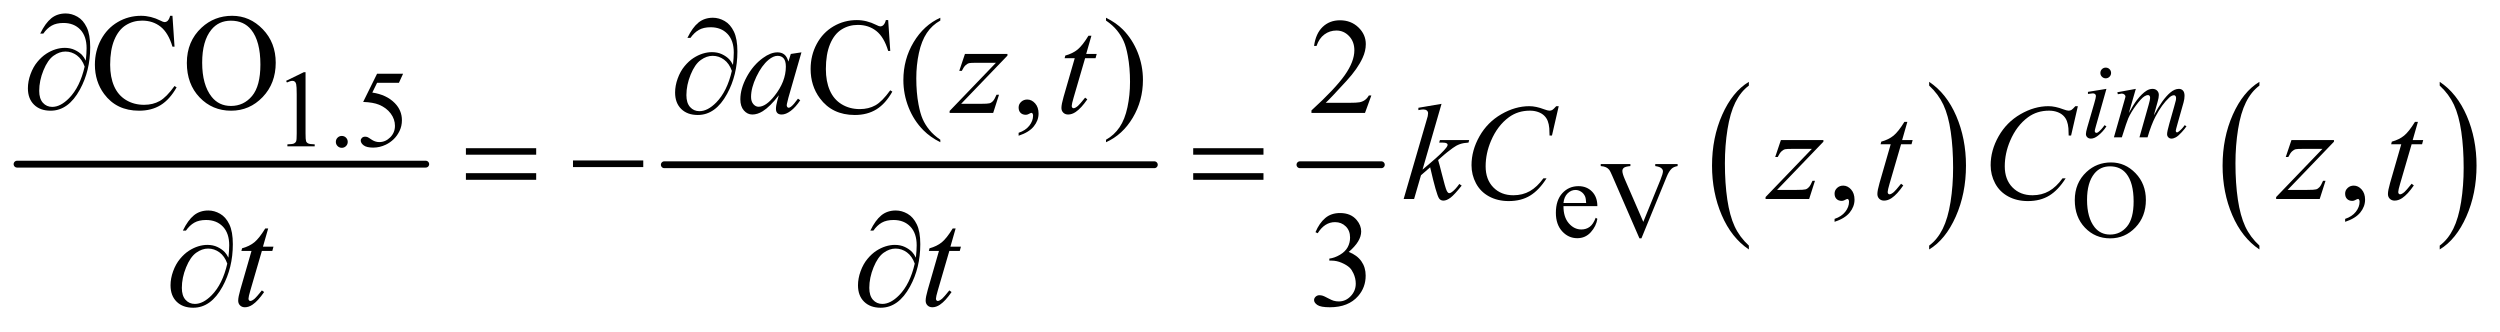 <?xml version="1.0" encoding="UTF-8"?>
<!DOCTYPE svg PUBLIC '-//W3C//DTD SVG 1.0//EN'
          'http://www.w3.org/TR/2001/REC-SVG-20010904/DTD/svg10.dtd'>
<svg stroke-dasharray="none" shape-rendering="auto" xmlns="http://www.w3.org/2000/svg" font-family="'Dialog'" text-rendering="auto" width="286" fill-opacity="1" color-interpolation="auto" color-rendering="auto" preserveAspectRatio="xMidYMid meet" font-size="12px" viewBox="0 0 286 38" fill="black" xmlns:xlink="http://www.w3.org/1999/xlink" stroke="black" image-rendering="auto" stroke-miterlimit="10" stroke-linecap="square" stroke-linejoin="miter" font-style="normal" stroke-width="1" height="38" stroke-dashoffset="0" font-weight="normal" stroke-opacity="1"
><!--Generated by the Batik Graphics2D SVG Generator--><defs id="genericDefs"
  /><g
  ><defs id="defs1"
    ><clipPath clipPathUnits="userSpaceOnUse" id="clipPath1"
      ><path d="M0.747 2.468 L182.147 2.468 L182.147 25.973 L0.747 25.973 L0.747 2.468 Z"
      /></clipPath
      ><clipPath clipPathUnits="userSpaceOnUse" id="clipPath2"
      ><path d="M23.949 78.864 L23.949 829.793 L5838.036 829.793 L5838.036 78.864 Z"
      /></clipPath
    ></defs
    ><g stroke-width="16" transform="scale(1.576,1.576) translate(-0.747,-2.468) matrix(0.031,0,0,0.031,0,0)" stroke-linejoin="round" stroke-linecap="round"
    ><line y2="464" fill="none" x1="64" clip-path="url(#clipPath2)" x2="1021" y1="464"
    /></g
    ><g stroke-width="16" transform="matrix(0.049,0,0,0.049,-1.177,-3.89)" stroke-linejoin="round" stroke-linecap="round"
    ><line y2="464" fill="none" x1="1575" clip-path="url(#clipPath2)" x2="2719" y1="464"
    /></g
    ><g stroke-width="16" transform="matrix(0.049,0,0,0.049,-1.177,-3.89)" stroke-linejoin="round" stroke-linecap="round"
    ><line y2="464" fill="none" x1="3059" clip-path="url(#clipPath2)" x2="3249" y1="464"
    /></g
    ><g transform="matrix(0.049,0,0,0.049,-1.177,-3.89)"
    ><path d="M4107.062 652.781 L4107.062 661.797 Q4066.406 634.516 4043.742 581.703 Q4021.078 528.891 4021.078 466.125 Q4021.078 400.828 4044.914 347.18 Q4068.75 293.531 4107.062 270.438 L4107.062 279.25 Q4087.906 293.531 4075.602 318.305 Q4063.297 343.078 4057.219 381.188 Q4051.141 419.297 4051.141 460.656 Q4051.141 507.484 4056.75 545.273 Q4062.359 583.062 4073.883 607.945 Q4085.406 632.828 4107.062 652.781 Z" stroke="none" clip-path="url(#clipPath2)"
    /></g
    ><g transform="matrix(0.049,0,0,0.049,-1.177,-3.89)"
    ><path d="M4528.016 279.25 L4528.016 270.438 Q4568.656 297.516 4591.32 350.32 Q4613.984 403.125 4613.984 465.906 Q4613.984 531.203 4590.156 584.953 Q4566.328 638.703 4528.016 661.797 L4528.016 652.781 Q4547.328 638.5 4559.633 613.727 Q4571.938 588.953 4577.93 550.945 Q4583.922 512.938 4583.922 471.375 Q4583.922 424.75 4578.398 386.852 Q4572.875 348.953 4561.266 324.078 Q4549.656 299.203 4528.016 279.25 Z" stroke="none" clip-path="url(#clipPath2)"
    /></g
    ><g transform="matrix(0.049,0,0,0.049,-1.177,-3.89)"
    ><path d="M5299.062 652.781 L5299.062 661.797 Q5258.406 634.516 5235.742 581.703 Q5213.078 528.891 5213.078 466.125 Q5213.078 400.828 5236.914 347.18 Q5260.75 293.531 5299.062 270.438 L5299.062 279.25 Q5279.906 293.531 5267.602 318.305 Q5255.297 343.078 5249.219 381.188 Q5243.141 419.297 5243.141 460.656 Q5243.141 507.484 5248.75 545.273 Q5254.359 583.062 5265.883 607.945 Q5277.406 632.828 5299.062 652.781 Z" stroke="none" clip-path="url(#clipPath2)"
    /></g
    ><g transform="matrix(0.049,0,0,0.049,-1.177,-3.89)"
    ><path d="M5720.016 279.25 L5720.016 270.438 Q5760.656 297.516 5783.32 350.32 Q5805.984 403.125 5805.984 465.906 Q5805.984 531.203 5782.156 584.953 Q5758.328 638.703 5720.016 661.797 L5720.016 652.781 Q5739.328 638.5 5751.633 613.727 Q5763.938 588.953 5769.93 550.945 Q5775.922 512.938 5775.922 471.375 Q5775.922 424.75 5770.398 386.852 Q5764.875 348.953 5753.266 324.078 Q5741.656 299.203 5720.016 279.25 Z" stroke="none" clip-path="url(#clipPath2)"
    /></g
    ><g transform="matrix(0.049,0,0,0.049,-1.177,-3.89)"
    ><path d="M692 268.125 L733.25 248 L737.375 248 L737.375 391.125 Q737.375 405.375 738.562 408.875 Q739.75 412.375 743.5 414.25 Q747.25 416.125 758.75 416.375 L758.75 421 L695 421 L695 416.375 Q707 416.125 710.5 414.312 Q714 412.5 715.375 409.438 Q716.75 406.375 716.75 391.125 L716.75 299.625 Q716.75 281.125 715.5 275.875 Q714.625 271.875 712.312 270 Q710 268.125 706.75 268.125 Q702.125 268.125 693.875 272 L692 268.125 ZM822 396.75 Q827.875 396.75 831.875 400.812 Q835.875 404.875 835.875 410.625 Q835.875 416.375 831.812 420.438 Q827.75 424.5 822 424.5 Q816.25 424.5 812.188 420.438 Q808.125 416.375 808.125 410.625 Q808.125 404.75 812.188 400.75 Q816.25 396.75 822 396.75 ZM965.125 251.5 L955.375 272.75 L904.375 272.75 L893.25 295.5 Q926.375 300.375 945.75 320.125 Q962.375 337.125 962.375 360.125 Q962.375 373.5 956.938 384.875 Q951.5 396.25 943.25 404.25 Q935 412.25 924.875 417.125 Q910.5 424 895.375 424 Q880.125 424 873.188 418.812 Q866.25 413.625 866.25 407.375 Q866.25 403.875 869.125 401.188 Q872 398.5 876.375 398.5 Q879.625 398.5 882.062 399.5 Q884.5 400.5 890.375 404.625 Q899.75 411.125 909.375 411.125 Q924 411.125 935.062 400.062 Q946.125 389 946.125 373.125 Q946.125 357.75 936.25 344.438 Q926.375 331.125 909 323.875 Q895.375 318.25 871.875 317.375 L904.375 251.5 L965.125 251.5 Z" stroke="none" clip-path="url(#clipPath2)"
    /></g
    ><g transform="matrix(0.049,0,0,0.049,-1.177,-3.89)"
    ><path d="M3674.25 560.625 Q3674.125 586.125 3686.625 600.625 Q3699.125 615.125 3716 615.125 Q3727.25 615.125 3735.562 608.938 Q3743.875 602.75 3749.5 587.75 L3753.375 590.25 Q3750.75 607.375 3738.125 621.438 Q3725.5 635.5 3706.5 635.5 Q3685.875 635.5 3671.188 619.438 Q3656.5 603.375 3656.5 576.25 Q3656.5 546.875 3671.562 530.438 Q3686.625 514 3709.375 514 Q3728.625 514 3741 526.688 Q3753.375 539.375 3753.375 560.625 L3674.25 560.625 ZM3674.25 553.375 L3727.25 553.375 Q3726.625 542.375 3724.625 537.875 Q3721.5 530.875 3715.312 526.875 Q3709.125 522.875 3702.375 522.875 Q3692 522.875 3683.812 530.938 Q3675.625 539 3674.25 553.375 ZM3940.75 462.5 L3940.75 467.125 Q3931.75 468.75 3927.125 472.875 Q3920.5 479 3915.375 491.625 L3856.25 635.875 L3851.625 635.875 L3788.125 489.75 Q3783.25 478.5 3781.25 476 Q3778.125 472.125 3773.562 469.938 Q3769 467.75 3761.25 467.125 L3761.25 462.5 L3830.5 462.5 L3830.5 467.125 Q3818.75 468.25 3815.25 471.125 Q3811.75 474 3811.75 478.5 Q3811.75 484.75 3817.5 498 L3860.625 597.375 L3900.625 499.25 Q3906.5 484.75 3906.5 479.125 Q3906.5 475.5 3902.875 472.188 Q3899.25 468.875 3890.625 467.5 Q3890 467.375 3888.5 467.125 L3888.5 462.5 L3940.75 462.5 ZM4952.625 458.625 Q4985.625 458.625 5009.812 483.688 Q5034 508.75 5034 546.25 Q5034 584.875 5009.625 610.375 Q4985.25 635.875 4950.625 635.875 Q4915.625 635.875 4891.812 611 Q4868 586.125 4868 546.625 Q4868 506.25 4895.5 480.75 Q4919.375 458.625 4952.625 458.625 ZM4950.25 467.75 Q4927.5 467.75 4913.75 484.625 Q4896.625 505.625 4896.625 546.125 Q4896.625 587.625 4914.375 610 Q4928 627 4950.375 627 Q4974.25 627 4989.812 608.375 Q5005.375 589.75 5005.375 549.625 Q5005.375 506.125 4988.25 484.75 Q4974.5 467.75 4950.25 467.75 Z" stroke="none" clip-path="url(#clipPath2)"
    /></g
    ><g transform="matrix(0.049,0,0,0.049,-1.177,-3.89)"
    ><path d="M426.656 116.281 L431.5 188.312 L426.656 188.312 Q416.969 155.969 399 141.75 Q381.031 127.531 355.875 127.531 Q334.781 127.531 317.75 138.234 Q300.719 148.938 290.953 172.375 Q281.188 195.812 281.188 230.656 Q281.188 259.406 290.406 280.5 Q299.625 301.594 318.141 312.844 Q336.656 324.094 360.406 324.094 Q381.031 324.094 396.812 315.266 Q412.594 306.438 431.5 280.188 L436.344 283.312 Q420.406 311.594 399.156 324.719 Q377.906 337.844 348.688 337.844 Q296.031 337.844 267.125 298.781 Q245.562 269.719 245.562 230.344 Q245.562 198.625 259.781 172.062 Q274 145.5 298.922 130.891 Q323.844 116.281 353.375 116.281 Q376.344 116.281 398.688 127.531 Q405.25 130.969 408.062 130.969 Q412.281 130.969 415.406 128 Q419.469 123.781 421.188 116.281 L426.656 116.281 ZM566.031 116.281 Q607.281 116.281 637.516 147.609 Q667.75 178.938 667.75 225.812 Q667.75 274.094 637.281 305.969 Q606.812 337.844 563.531 337.844 Q519.781 337.844 490.016 306.75 Q460.25 275.656 460.25 226.281 Q460.25 175.812 494.625 143.938 Q524.469 116.281 566.031 116.281 ZM563.062 127.688 Q534.625 127.688 517.438 148.781 Q496.031 175.031 496.031 225.656 Q496.031 277.531 518.219 305.5 Q535.25 326.75 563.219 326.75 Q593.062 326.75 612.516 303.469 Q631.969 280.188 631.969 230.031 Q631.969 175.656 610.562 148.938 Q593.375 127.688 563.062 127.688 Z" stroke="none" clip-path="url(#clipPath2)"
    /></g
    ><g transform="matrix(0.049,0,0,0.049,-1.177,-3.89)"
    ><path d="M2097.656 126.281 L2102.5 198.312 L2097.656 198.312 Q2087.969 165.969 2070 151.75 Q2052.031 137.531 2026.875 137.531 Q2005.781 137.531 1988.75 148.234 Q1971.719 158.938 1961.953 182.375 Q1952.188 205.812 1952.188 240.656 Q1952.188 269.406 1961.406 290.5 Q1970.625 311.594 1989.141 322.844 Q2007.656 334.094 2031.406 334.094 Q2052.031 334.094 2067.812 325.266 Q2083.594 316.438 2102.5 290.188 L2107.344 293.312 Q2091.406 321.594 2070.156 334.719 Q2048.906 347.844 2019.688 347.844 Q1967.031 347.844 1938.125 308.781 Q1916.562 279.719 1916.562 240.344 Q1916.562 208.625 1930.781 182.062 Q1945 155.5 1969.922 140.891 Q1994.844 126.281 2024.375 126.281 Q2047.344 126.281 2069.688 137.531 Q2076.25 140.969 2079.062 140.969 Q2083.281 140.969 2086.406 138 Q2090.469 133.781 2092.188 126.281 L2097.656 126.281 ZM2219.375 405.656 L2219.375 411.438 Q2195.781 399.562 2180 383.625 Q2157.5 360.969 2145.312 330.188 Q2133.125 299.406 2133.125 266.281 Q2133.125 217.844 2157.031 177.922 Q2180.938 138 2219.375 120.812 L2219.375 127.375 Q2200.156 138 2187.812 156.438 Q2175.469 174.875 2169.375 203.156 Q2163.281 231.438 2163.281 262.219 Q2163.281 295.656 2168.438 323 Q2172.5 344.562 2178.281 357.609 Q2184.062 370.656 2193.828 382.688 Q2203.594 394.719 2219.375 405.656 ZM2402.188 396.281 L2402.188 389.406 Q2418.281 384.094 2427.109 372.922 Q2435.938 361.75 2435.938 349.25 Q2435.938 346.281 2434.531 344.25 Q2433.438 342.844 2432.344 342.844 Q2430.625 342.844 2424.844 345.969 Q2422.031 347.375 2418.906 347.375 Q2411.25 347.375 2406.719 342.844 Q2402.188 338.312 2402.188 330.344 Q2402.188 322.688 2408.047 317.219 Q2413.906 311.75 2422.344 311.75 Q2432.656 311.75 2440.703 320.734 Q2448.75 329.719 2448.75 344.562 Q2448.75 360.656 2437.578 374.484 Q2426.406 388.312 2402.188 396.281 ZM2606.188 127.375 L2606.188 120.812 Q2629.938 132.531 2645.719 148.469 Q2668.062 171.281 2680.25 201.984 Q2692.438 232.688 2692.438 265.969 Q2692.438 314.406 2668.609 354.328 Q2644.781 394.25 2606.188 411.438 L2606.188 405.656 Q2625.406 394.875 2637.828 376.516 Q2650.25 358.156 2656.266 329.797 Q2662.281 301.438 2662.281 270.656 Q2662.281 237.375 2657.125 209.875 Q2653.219 188.312 2647.359 175.344 Q2641.5 162.375 2631.812 150.344 Q2622.125 138.312 2606.188 127.375 ZM3225.719 302.219 L3210.875 343 L3085.875 343 L3085.875 337.219 Q3141.031 286.906 3163.531 255.031 Q3186.031 223.156 3186.031 196.75 Q3186.031 176.594 3173.688 163.625 Q3161.344 150.656 3144.156 150.656 Q3128.531 150.656 3116.109 159.797 Q3103.688 168.938 3097.75 186.594 L3091.969 186.594 Q3095.875 157.688 3112.047 142.219 Q3128.219 126.75 3152.438 126.75 Q3178.219 126.75 3195.484 143.312 Q3212.75 159.875 3212.75 182.375 Q3212.75 198.469 3205.25 214.562 Q3193.688 239.875 3167.75 268.156 Q3128.844 310.656 3119.156 319.406 L3174.469 319.406 Q3191.344 319.406 3198.141 318.156 Q3204.938 316.906 3210.406 313.078 Q3215.875 309.25 3219.938 302.219 L3225.719 302.219 Z" stroke="none" clip-path="url(#clipPath2)"
    /></g
    ><g transform="matrix(0.049,0,0,0.049,-1.177,-3.89)"
    ><path d="M4307.188 597.281 L4307.188 590.406 Q4323.281 585.094 4332.109 573.922 Q4340.938 562.75 4340.938 550.25 Q4340.938 547.281 4339.531 545.25 Q4338.438 543.844 4337.344 543.844 Q4335.625 543.844 4329.844 546.969 Q4327.031 548.375 4323.906 548.375 Q4316.25 548.375 4311.719 543.844 Q4307.188 539.312 4307.188 531.344 Q4307.188 523.688 4313.047 518.219 Q4318.906 512.75 4327.344 512.75 Q4337.656 512.75 4345.703 521.734 Q4353.75 530.719 4353.75 545.562 Q4353.75 561.656 4342.578 575.484 Q4331.406 589.312 4307.188 597.281 ZM5499.188 597.281 L5499.188 590.406 Q5515.281 585.094 5524.109 573.922 Q5532.938 562.75 5532.938 550.25 Q5532.938 547.281 5531.531 545.25 Q5530.438 543.844 5529.344 543.844 Q5527.625 543.844 5521.844 546.969 Q5519.031 548.375 5515.906 548.375 Q5508.25 548.375 5503.719 543.844 Q5499.188 539.312 5499.188 531.344 Q5499.188 523.688 5505.047 518.219 Q5510.906 512.75 5519.344 512.75 Q5529.656 512.75 5537.703 521.734 Q5545.75 530.719 5545.75 545.562 Q5545.75 561.656 5534.578 575.484 Q5523.406 589.312 5499.188 597.281 Z" stroke="none" clip-path="url(#clipPath2)"
    /></g
    ><g transform="matrix(0.049,0,0,0.049,-1.177,-3.89)"
    ><path d="M3095.25 621.438 Q3104.312 600.031 3118.141 588.391 Q3131.969 576.75 3152.594 576.75 Q3178.062 576.75 3191.656 593.312 Q3201.969 605.656 3201.969 619.719 Q3201.969 642.844 3172.906 667.531 Q3192.438 675.188 3202.438 689.406 Q3212.438 703.625 3212.438 722.844 Q3212.438 750.344 3194.938 770.5 Q3172.125 796.75 3128.844 796.75 Q3107.438 796.75 3099.703 791.438 Q3091.969 786.125 3091.969 780.031 Q3091.969 775.5 3095.641 772.062 Q3099.312 768.625 3104.469 768.625 Q3108.375 768.625 3112.438 769.875 Q3115.094 770.656 3124.469 775.578 Q3133.844 780.5 3137.438 781.438 Q3143.219 783.156 3149.781 783.156 Q3165.719 783.156 3177.516 770.812 Q3189.312 758.469 3189.312 741.594 Q3189.312 729.25 3183.844 717.531 Q3179.781 708.781 3174.938 704.25 Q3168.219 698 3156.5 692.922 Q3144.781 687.844 3132.594 687.844 L3127.594 687.844 L3127.594 683.156 Q3139.938 681.594 3152.359 674.25 Q3164.781 666.906 3170.406 656.594 Q3176.031 646.281 3176.031 633.938 Q3176.031 617.844 3165.953 607.922 Q3155.875 598 3140.875 598 Q3116.656 598 3100.406 623.938 L3095.25 621.438 Z" stroke="none" clip-path="url(#clipPath2)"
    /></g
    ><g transform="matrix(0.049,0,0,0.049,-1.177,-3.89)"
    ><path d="M4940.25 237.25 Q4945.5 237.25 4949.125 240.875 Q4952.75 244.5 4952.75 249.75 Q4952.75 254.875 4949.062 258.562 Q4945.375 262.25 4940.25 262.25 Q4935.125 262.25 4931.438 258.562 Q4927.75 254.875 4927.75 249.75 Q4927.75 244.5 4931.375 240.875 Q4935 237.25 4940.25 237.25 ZM4941.875 286.875 L4917.125 374.5 Q4914.625 383.375 4914.625 385.125 Q4914.625 387.125 4915.812 388.375 Q4917 389.625 4918.625 389.625 Q4920.5 389.625 4923.125 387.625 Q4930.25 382 4937.5 371.625 L4941.875 374.5 Q4933.375 387.5 4921.875 396.375 Q4913.375 403 4905.625 403 Q4900.5 403 4897.25 399.938 Q4894 396.875 4894 392.25 Q4894 387.625 4897.125 376.875 L4913.375 320.875 Q4917.375 307.125 4917.375 303.625 Q4917.375 300.875 4915.438 299.125 Q4913.5 297.375 4910.125 297.375 Q4907.375 297.375 4898.75 298.75 L4898.75 293.875 L4941.875 286.875 ZM5010.5 286.875 L4994.25 343.25 Q5005.125 323.375 5012.75 313.375 Q5024.625 297.875 5035.875 290.875 Q5042.5 286.875 5049.75 286.875 Q5056 286.875 5060.125 290.875 Q5064.25 294.875 5064.25 301.125 Q5064.25 307.25 5061.375 317.125 L5052.5 348.875 Q5072.875 310.75 5091.125 295.375 Q5101.25 286.875 5111.125 286.875 Q5116.875 286.875 5120.562 290.812 Q5124.25 294.75 5124.25 303 Q5124.25 310.25 5122 318.375 L5108.25 367 Q5103.75 382.875 5103.75 384.625 Q5103.75 386.375 5104.875 387.625 Q5105.625 388.5 5106.875 388.5 Q5108.125 388.5 5111.25 386.125 Q5118.375 380.625 5124.625 371.625 L5128.75 374.25 Q5125.625 379.25 5117.688 388 Q5109.75 396.75 5104.125 399.875 Q5098.5 403 5093.75 403 Q5089.375 403 5086.438 400 Q5083.5 397 5083.5 392.625 Q5083.5 386.625 5088.625 368.5 L5100 328.375 Q5103.875 314.5 5104.125 313 Q5104.5 310.625 5104.5 308.375 Q5104.5 305.25 5103.125 303.5 Q5101.625 301.75 5099.75 301.75 Q5094.5 301.75 5088.625 307.125 Q5071.375 323 5056.375 351.625 Q5046.5 370.5 5037.875 400 L5019 400 L5040.375 324.375 Q5043.875 312.125 5043.875 308 Q5043.875 304.625 5042.5 303 Q5041.125 301.375 5039.125 301.375 Q5035 301.375 5030.375 304.375 Q5022.875 309.25 5011.062 325.25 Q4999.25 341.25 4992.75 355.875 Q4989.625 362.75 4977.875 400 L4959.375 400 L4982.5 319 L4985.5 308.5 Q4986.375 306.125 4986.375 305 Q4986.375 302.25 4983.875 300.062 Q4981.375 297.875 4977.5 297.875 Q4975.875 297.875 4968.5 299.375 L4967.375 294.75 L5010.5 286.875 Z" stroke="none" clip-path="url(#clipPath2)"
    /></g
    ><g transform="matrix(0.049,0,0,0.049,-1.177,-3.89)"
    ><path d="M1895.156 201.594 L1864.688 307.531 L1861.25 321.75 Q1860.781 323.781 1860.781 325.188 Q1860.781 327.688 1862.344 329.562 Q1863.594 330.969 1865.469 330.969 Q1867.5 330.969 1870.781 328.469 Q1876.875 323.938 1887.031 309.719 L1892.344 313.469 Q1881.562 329.719 1870.156 338.234 Q1858.75 346.75 1849.062 346.75 Q1842.344 346.75 1838.984 343.391 Q1835.625 340.031 1835.625 333.625 Q1835.625 325.969 1839.062 313.469 L1842.344 301.75 Q1821.875 328.469 1804.688 339.094 Q1792.344 346.75 1780.469 346.75 Q1769.062 346.75 1760.781 337.297 Q1752.5 327.844 1752.5 311.281 Q1752.5 286.438 1767.422 258.859 Q1782.344 231.281 1805.312 214.719 Q1823.281 201.594 1839.219 201.594 Q1848.75 201.594 1855.078 206.594 Q1861.406 211.594 1864.688 223.156 L1870.312 205.344 L1895.156 201.594 ZM1839.531 209.719 Q1829.531 209.719 1818.281 219.094 Q1802.344 232.375 1789.922 258.469 Q1777.5 284.562 1777.5 305.656 Q1777.5 316.281 1782.812 322.453 Q1788.125 328.625 1795 328.625 Q1812.031 328.625 1832.031 303.469 Q1858.75 270.031 1858.75 234.875 Q1858.75 221.594 1853.594 215.656 Q1848.438 209.719 1839.531 209.719 ZM2276.875 205.344 L2376.094 205.344 L2376.094 209.25 L2267.969 321.75 L2313.75 321.75 Q2330 321.75 2334.375 320.5 Q2338.75 319.25 2342.422 315.188 Q2346.094 311.125 2350.625 300.5 L2356.406 300.5 L2342.812 343 L2241.094 343 L2241.094 338.469 L2349.219 225.969 L2304.219 225.969 Q2290 225.969 2287.031 226.75 Q2282.656 227.688 2278.359 231.672 Q2274.062 235.656 2269.531 244.875 L2263.594 244.875 L2276.875 205.344 ZM2572.125 162.844 L2559.938 205.344 L2584.469 205.344 L2581.812 215.188 L2557.438 215.188 L2530.562 307.375 Q2526.188 322.219 2526.188 326.594 Q2526.188 329.25 2527.438 330.656 Q2528.688 332.062 2530.406 332.062 Q2534.312 332.062 2540.719 326.594 Q2544.469 323.469 2557.438 307.375 L2562.594 311.281 Q2548.219 332.219 2535.406 340.812 Q2526.656 346.75 2517.75 346.75 Q2510.875 346.75 2506.5 342.453 Q2502.125 338.156 2502.125 331.438 Q2502.125 323 2507.125 305.656 L2533.219 215.188 L2509.625 215.188 L2511.188 209.094 Q2528.375 204.406 2539.781 195.109 Q2551.188 185.812 2565.25 162.844 L2572.125 162.844 Z" stroke="none" clip-path="url(#clipPath2)"
    /></g
    ><g transform="matrix(0.049,0,0,0.049,-1.177,-3.89)"
    ><path d="M3389.562 321.812 L3345.188 475.406 L3363 460.25 Q3392.219 435.562 3400.969 423.688 Q3403.781 419.781 3403.781 417.75 Q3403.781 416.344 3402.844 415.094 Q3401.906 413.844 3399.172 413.062 Q3396.438 412.281 3389.562 412.281 L3384.094 412.281 L3385.812 406.344 L3454.094 406.344 L3452.531 412.281 Q3440.812 412.906 3432.297 415.953 Q3423.781 419 3415.812 424.938 Q3400.031 436.656 3395.031 441.188 L3381.594 453.062 Q3385.031 464.312 3390.031 484.469 Q3398.469 517.906 3401.438 524.156 Q3404.406 530.406 3407.531 530.406 Q3410.188 530.406 3413.781 527.75 Q3421.906 521.812 3431.125 508.844 L3436.594 512.75 Q3419.562 534.156 3410.5 540.953 Q3401.438 547.75 3393.938 547.75 Q3387.375 547.75 3383.781 542.594 Q3377.531 533.375 3363 469.938 L3341.594 488.531 L3325.5 544 L3301.125 544 L3353 365.719 L3357.375 350.562 Q3358.156 346.656 3358.156 343.688 Q3358.156 339.938 3355.266 337.438 Q3352.375 334.938 3346.906 334.938 Q3343.312 334.938 3335.5 336.5 L3335.5 331.031 L3389.562 321.812 ZM3663.156 327.281 L3647.375 395.875 L3641.75 395.875 L3641.125 378.688 Q3640.344 369.312 3637.531 361.969 Q3634.719 354.625 3629.094 349.234 Q3623.469 343.844 3614.875 340.797 Q3606.281 337.75 3595.812 337.75 Q3567.844 337.75 3546.906 353.062 Q3520.188 372.594 3505.031 408.219 Q3492.531 437.594 3492.531 467.75 Q3492.531 498.531 3510.5 516.891 Q3528.469 535.25 3557.219 535.25 Q3578.938 535.25 3595.891 525.562 Q3612.844 515.875 3627.375 495.719 L3634.719 495.719 Q3617.531 523.062 3596.594 535.953 Q3575.656 548.844 3546.438 548.844 Q3520.5 548.844 3500.5 537.984 Q3480.5 527.125 3470.031 507.438 Q3459.562 487.75 3459.562 465.094 Q3459.562 430.406 3478.156 397.594 Q3496.75 364.781 3529.172 346.031 Q3561.594 327.281 3594.562 327.281 Q3610.031 327.281 3629.25 334.625 Q3637.688 337.75 3641.438 337.75 Q3645.188 337.75 3648 336.188 Q3650.812 334.625 3657.375 327.281 L3663.156 327.281 ZM4181.875 406.344 L4281.094 406.344 L4281.094 410.25 L4172.969 522.75 L4218.75 522.75 Q4235 522.75 4239.375 521.5 Q4243.75 520.25 4247.422 516.188 Q4251.094 512.125 4255.625 501.5 L4261.406 501.5 L4247.812 544 L4146.094 544 L4146.094 539.469 L4254.219 426.969 L4209.219 426.969 Q4195 426.969 4192.031 427.75 Q4187.656 428.688 4183.359 432.672 Q4179.062 436.656 4174.531 445.875 L4168.594 445.875 L4181.875 406.344 ZM4477.125 363.844 L4464.938 406.344 L4489.469 406.344 L4486.812 416.188 L4462.438 416.188 L4435.562 508.375 Q4431.188 523.219 4431.188 527.594 Q4431.188 530.25 4432.438 531.656 Q4433.688 533.062 4435.406 533.062 Q4439.312 533.062 4445.719 527.594 Q4449.469 524.469 4462.438 508.375 L4467.594 512.281 Q4453.219 533.219 4440.406 541.812 Q4431.656 547.75 4422.75 547.75 Q4415.875 547.75 4411.5 543.453 Q4407.125 539.156 4407.125 532.438 Q4407.125 524 4412.125 506.656 L4438.219 416.188 L4414.625 416.188 L4416.188 410.094 Q4433.375 405.406 4444.781 396.109 Q4456.188 386.812 4470.25 363.844 L4477.125 363.844 ZM4875.156 327.281 L4859.375 395.875 L4853.75 395.875 L4853.125 378.688 Q4852.344 369.312 4849.531 361.969 Q4846.719 354.625 4841.094 349.234 Q4835.469 343.844 4826.875 340.797 Q4818.281 337.75 4807.812 337.75 Q4779.844 337.75 4758.906 353.062 Q4732.188 372.594 4717.031 408.219 Q4704.531 437.594 4704.531 467.75 Q4704.531 498.531 4722.5 516.891 Q4740.469 535.25 4769.219 535.25 Q4790.938 535.25 4807.891 525.562 Q4824.844 515.875 4839.375 495.719 L4846.719 495.719 Q4829.531 523.062 4808.594 535.953 Q4787.656 548.844 4758.438 548.844 Q4732.5 548.844 4712.5 537.984 Q4692.5 527.125 4682.031 507.438 Q4671.562 487.75 4671.562 465.094 Q4671.562 430.406 4690.156 397.594 Q4708.75 364.781 4741.172 346.031 Q4773.594 327.281 4806.562 327.281 Q4822.031 327.281 4841.25 334.625 Q4849.688 337.75 4853.438 337.75 Q4857.188 337.75 4860 336.188 Q4862.812 334.625 4869.375 327.281 L4875.156 327.281 ZM5373.875 406.344 L5473.094 406.344 L5473.094 410.25 L5364.969 522.75 L5410.75 522.75 Q5427 522.75 5431.375 521.5 Q5435.75 520.25 5439.422 516.188 Q5443.094 512.125 5447.625 501.5 L5453.406 501.5 L5439.812 544 L5338.094 544 L5338.094 539.469 L5446.219 426.969 L5401.219 426.969 Q5387 426.969 5384.031 427.75 Q5379.656 428.688 5375.359 432.672 Q5371.062 436.656 5366.531 445.875 L5360.594 445.875 L5373.875 406.344 ZM5669.125 363.844 L5656.938 406.344 L5681.469 406.344 L5678.812 416.188 L5654.438 416.188 L5627.562 508.375 Q5623.188 523.219 5623.188 527.594 Q5623.188 530.25 5624.438 531.656 Q5625.688 533.062 5627.406 533.062 Q5631.312 533.062 5637.719 527.594 Q5641.469 524.469 5654.438 508.375 L5659.594 512.281 Q5645.219 533.219 5632.406 541.812 Q5623.656 547.75 5614.75 547.75 Q5607.875 547.75 5603.5 543.453 Q5599.125 539.156 5599.125 532.438 Q5599.125 524 5604.125 506.656 L5630.219 416.188 L5606.625 416.188 L5608.188 410.094 Q5625.375 405.406 5636.781 396.109 Q5648.188 386.812 5662.25 363.844 L5669.125 363.844 Z" stroke="none" clip-path="url(#clipPath2)"
    /></g
    ><g transform="matrix(0.049,0,0,0.049,-1.177,-3.89)"
    ><path d="M650.125 612.844 L637.938 655.344 L662.469 655.344 L659.812 665.188 L635.438 665.188 L608.562 757.375 Q604.188 772.219 604.188 776.594 Q604.188 779.25 605.438 780.656 Q606.688 782.062 608.406 782.062 Q612.312 782.062 618.719 776.594 Q622.469 773.469 635.438 757.375 L640.594 761.281 Q626.219 782.219 613.406 790.812 Q604.656 796.75 595.75 796.75 Q588.875 796.75 584.5 792.453 Q580.125 788.156 580.125 781.438 Q580.125 773 585.125 755.656 L611.219 665.188 L587.625 665.188 L589.188 659.094 Q606.375 654.406 617.781 645.109 Q629.188 635.812 643.25 612.844 L650.125 612.844 ZM2255.125 612.844 L2242.938 655.344 L2267.469 655.344 L2264.812 665.188 L2240.438 665.188 L2213.562 757.375 Q2209.188 772.219 2209.188 776.594 Q2209.188 779.25 2210.438 780.656 Q2211.688 782.062 2213.406 782.062 Q2217.312 782.062 2223.719 776.594 Q2227.469 773.469 2240.438 757.375 L2245.594 761.281 Q2231.219 782.219 2218.406 790.812 Q2209.656 796.75 2200.75 796.75 Q2193.875 796.75 2189.5 792.453 Q2185.125 788.156 2185.125 781.438 Q2185.125 773 2190.125 755.656 L2216.219 665.188 L2192.625 665.188 L2194.188 659.094 Q2211.375 654.406 2222.781 645.109 Q2234.188 635.812 2248.25 612.844 L2255.125 612.844 Z" stroke="none" clip-path="url(#clipPath2)"
    /></g
    ><g transform="matrix(0.049,0,0,0.049,-1.177,-3.89)"
    ><path d="M224.312 220.969 Q226.188 203.312 226.188 192.062 Q226.188 163.938 211.422 148.469 Q196.656 133 172.125 133 Q155.562 133 144.625 139.25 Q133.688 145.5 125.094 157.844 L117.906 157.844 Q129.938 133.156 143.844 121.984 Q157.75 110.812 177.438 110.812 Q191.5 110.812 204.859 118.469 Q218.219 126.125 226.422 143.156 Q234.625 160.188 234.625 189.406 Q234.625 244.562 210.562 288.469 Q183.688 337.844 142.125 337.844 Q117.75 337.844 103.453 323.781 Q89.156 309.719 89.156 285.5 Q89.156 269.406 95.25 252.609 Q101.344 235.812 111.266 223.859 Q121.188 211.906 131.891 204.953 Q142.594 198 153.609 194.562 Q164.625 191.125 175.25 191.125 Q188.219 191.125 198.531 195.969 Q208.844 200.812 215.719 208 Q219.938 212.375 224.312 220.969 ZM221.656 234.875 Q215.562 217.531 203.453 208.625 Q191.344 199.719 176.812 199.719 Q162.75 199.719 149.078 209.484 Q135.406 219.25 125.484 243.547 Q115.562 267.844 115.562 291.594 Q115.562 309.719 124.156 319.328 Q132.75 328.938 146.031 328.938 Q165.25 328.938 185.25 308.625 Q210.719 282.688 221.656 234.875 Z" stroke="none" clip-path="url(#clipPath2)"
    /></g
    ><g transform="matrix(0.049,0,0,0.049,-1.177,-3.89)"
    ><path d="M1735.312 230.969 Q1737.188 213.312 1737.188 202.062 Q1737.188 173.938 1722.422 158.469 Q1707.656 143 1683.125 143 Q1666.562 143 1655.625 149.25 Q1644.688 155.5 1636.094 167.844 L1628.906 167.844 Q1640.938 143.156 1654.844 131.984 Q1668.75 120.812 1688.438 120.812 Q1702.5 120.812 1715.859 128.469 Q1729.219 136.125 1737.422 153.156 Q1745.625 170.188 1745.625 199.406 Q1745.625 254.562 1721.562 298.469 Q1694.688 347.844 1653.125 347.844 Q1628.75 347.844 1614.453 333.781 Q1600.156 319.719 1600.156 295.5 Q1600.156 279.406 1606.25 262.609 Q1612.344 245.812 1622.266 233.859 Q1632.188 221.906 1642.891 214.953 Q1653.594 208 1664.609 204.562 Q1675.625 201.125 1686.25 201.125 Q1699.219 201.125 1709.531 205.969 Q1719.844 210.812 1726.719 218 Q1730.938 222.375 1735.312 230.969 ZM1732.656 244.875 Q1726.562 227.531 1714.453 218.625 Q1702.344 209.719 1687.812 209.719 Q1673.75 209.719 1660.078 219.484 Q1646.406 229.25 1636.484 253.547 Q1626.562 277.844 1626.562 301.594 Q1626.562 319.719 1635.156 329.328 Q1643.75 338.938 1657.031 338.938 Q1676.25 338.938 1696.25 318.625 Q1721.719 292.688 1732.656 244.875 Z" stroke="none" clip-path="url(#clipPath2)"
    /></g
    ><g transform="matrix(0.049,0,0,0.049,-1.177,-3.89)"
    ><path d="M1111.781 425.406 L1275.844 425.406 L1275.844 440.562 L1111.781 440.562 L1111.781 425.406 ZM1111.781 483.688 L1275.844 483.688 L1275.844 499.156 L1111.781 499.156 L1111.781 483.688 ZM1361.781 454 L1525.844 454 L1525.844 469.469 L1361.781 469.469 L1361.781 454 ZM2809.781 425.406 L2973.844 425.406 L2973.844 440.562 L2809.781 440.562 L2809.781 425.406 ZM2809.781 483.688 L2973.844 483.688 L2973.844 499.156 L2809.781 499.156 L2809.781 483.688 Z" stroke="none" clip-path="url(#clipPath2)"
    /></g
    ><g transform="matrix(0.049,0,0,0.049,-1.177,-3.89)"
    ><path d="M557.312 680.969 Q559.188 663.312 559.188 652.062 Q559.188 623.938 544.422 608.469 Q529.656 593 505.125 593 Q488.562 593 477.625 599.25 Q466.688 605.5 458.094 617.844 L450.906 617.844 Q462.938 593.156 476.844 581.984 Q490.75 570.812 510.438 570.812 Q524.5 570.812 537.859 578.469 Q551.219 586.125 559.422 603.156 Q567.625 620.188 567.625 649.406 Q567.625 704.562 543.562 748.469 Q516.688 797.844 475.125 797.844 Q450.75 797.844 436.453 783.781 Q422.156 769.719 422.156 745.5 Q422.156 729.406 428.25 712.609 Q434.344 695.812 444.266 683.859 Q454.188 671.906 464.891 664.953 Q475.594 658 486.609 654.562 Q497.625 651.125 508.25 651.125 Q521.219 651.125 531.531 655.969 Q541.844 660.812 548.719 668 Q552.938 672.375 557.312 680.969 ZM554.656 694.875 Q548.562 677.531 536.453 668.625 Q524.344 659.719 509.812 659.719 Q495.75 659.719 482.078 669.484 Q468.406 679.25 458.484 703.547 Q448.562 727.844 448.562 751.594 Q448.562 769.719 457.156 779.328 Q465.75 788.938 479.031 788.938 Q498.25 788.938 518.25 768.625 Q543.719 742.688 554.656 694.875 ZM2162.312 680.969 Q2164.188 663.312 2164.188 652.062 Q2164.188 623.938 2149.422 608.469 Q2134.656 593 2110.125 593 Q2093.562 593 2082.625 599.25 Q2071.688 605.5 2063.094 617.844 L2055.906 617.844 Q2067.938 593.156 2081.844 581.984 Q2095.75 570.812 2115.438 570.812 Q2129.5 570.812 2142.859 578.469 Q2156.219 586.125 2164.422 603.156 Q2172.625 620.188 2172.625 649.406 Q2172.625 704.562 2148.562 748.469 Q2121.688 797.844 2080.125 797.844 Q2055.75 797.844 2041.453 783.781 Q2027.156 769.719 2027.156 745.5 Q2027.156 729.406 2033.25 712.609 Q2039.344 695.812 2049.266 683.859 Q2059.188 671.906 2069.891 664.953 Q2080.594 658 2091.609 654.562 Q2102.625 651.125 2113.25 651.125 Q2126.219 651.125 2136.531 655.969 Q2146.844 660.812 2153.719 668 Q2157.938 672.375 2162.312 680.969 ZM2159.656 694.875 Q2153.562 677.531 2141.453 668.625 Q2129.344 659.719 2114.812 659.719 Q2100.75 659.719 2087.078 669.484 Q2073.406 679.25 2063.484 703.547 Q2053.562 727.844 2053.562 751.594 Q2053.562 769.719 2062.156 779.328 Q2070.75 788.938 2084.031 788.938 Q2103.25 788.938 2123.25 768.625 Q2148.719 742.688 2159.656 694.875 Z" stroke="none" clip-path="url(#clipPath2)"
    /></g
  ></g
></svg
>
